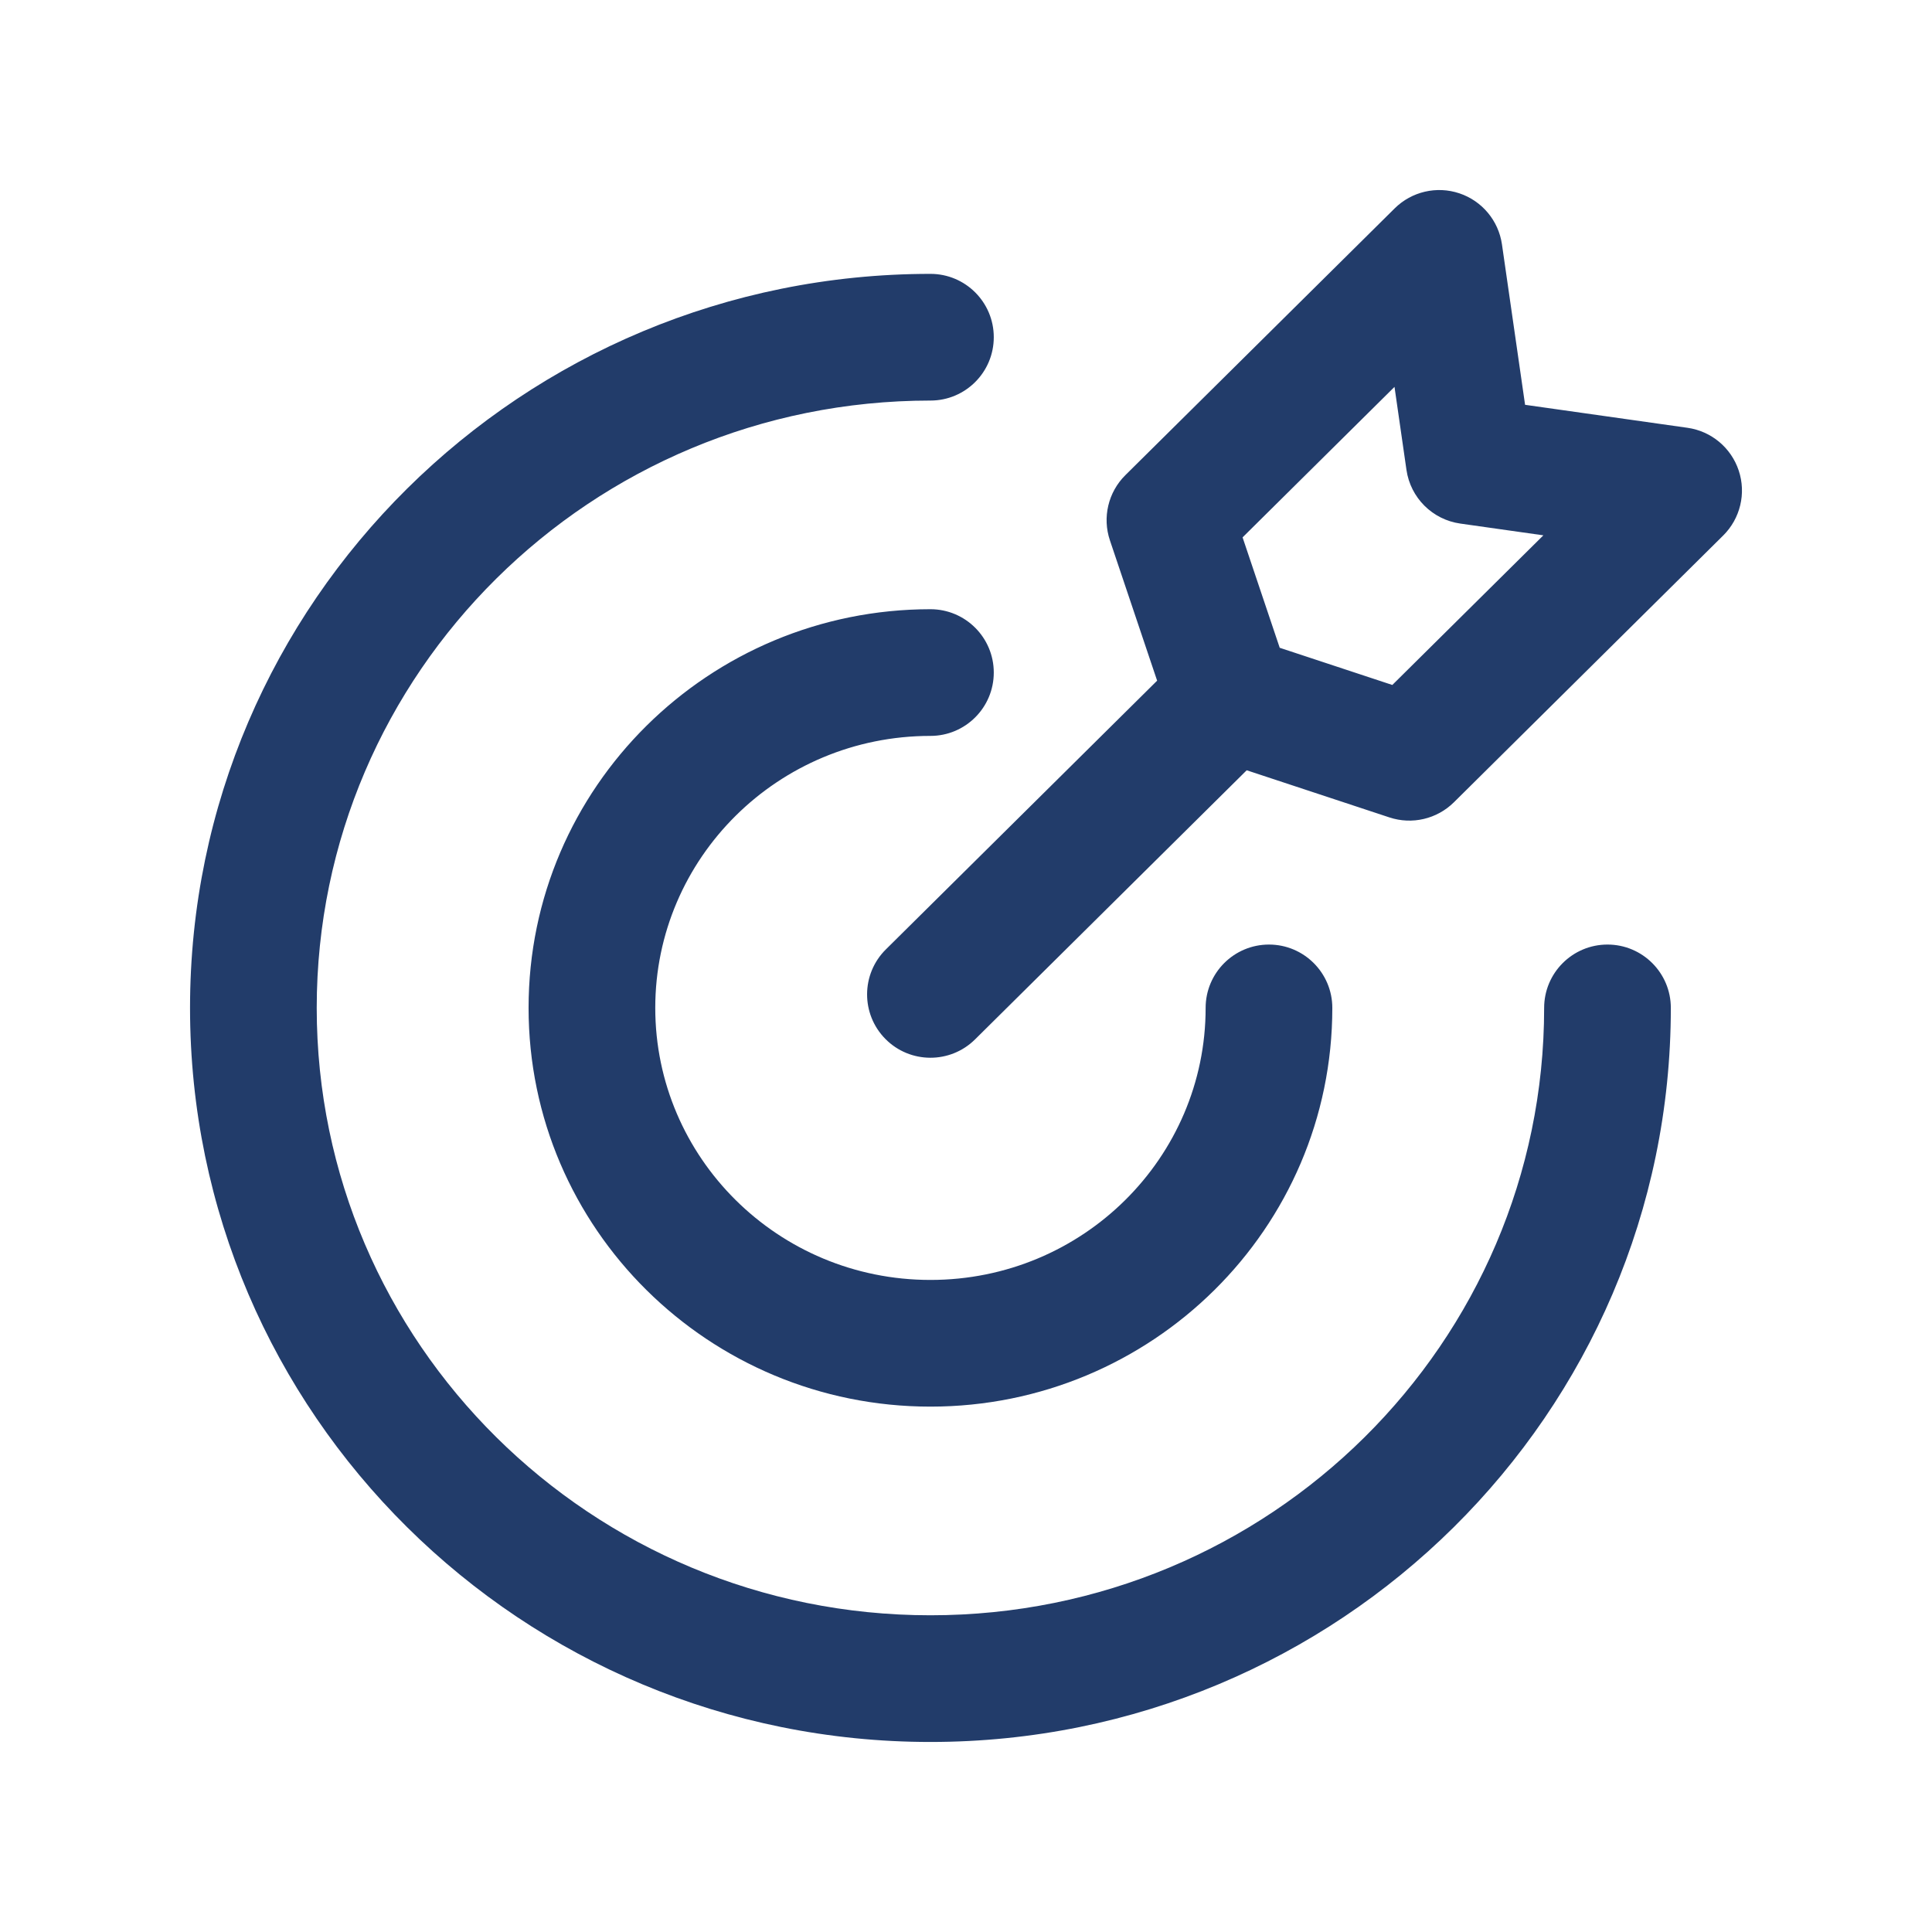 <svg xmlns="http://www.w3.org/2000/svg" width="61" height="61" viewBox="0 0 61 61" fill="none"><path d="M52.754 31.823C52.754 30.719 51.859 29.823 50.754 29.823C49.649 29.823 48.754 30.719 48.754 31.823H52.754ZM29.377 12.647C30.482 12.647 31.377 11.752 31.377 10.647C31.377 9.542 30.482 8.647 29.377 8.647V12.647ZM42.066 31.823C42.066 30.719 41.17 29.823 40.066 29.823C38.961 29.823 38.066 30.719 38.066 31.823H42.066ZM29.377 23.235C30.482 23.235 31.377 22.34 31.377 21.235C31.377 20.131 30.482 19.235 29.377 19.235V23.235ZM40.232 23.459C41.017 22.681 41.023 21.415 40.245 20.63C39.468 19.846 38.202 19.84 37.417 20.617L40.232 23.459ZM27.97 29.976C27.185 30.753 27.179 32.02 27.956 32.804C28.733 33.589 30 33.595 30.785 32.818L27.97 29.976ZM53 15.487L54.407 16.908C54.947 16.373 55.138 15.579 54.898 14.858C54.659 14.137 54.032 13.613 53.28 13.507L53 15.487ZM44.497 23.91L43.87 25.809C44.584 26.045 45.37 25.86 45.905 25.331L44.497 23.91ZM36.939 16.423L35.532 15.002C34.99 15.539 34.8 16.338 35.044 17.061L36.939 16.423ZM45.442 8L47.422 7.715C47.314 6.967 46.794 6.344 46.078 6.104C45.362 5.864 44.571 6.048 44.035 6.579L45.442 8ZM38.829 22.038L36.933 22.676C37.134 23.273 37.604 23.74 38.202 23.937L38.829 22.038ZM46.387 14.551L44.407 14.837C44.534 15.716 45.227 16.407 46.107 16.531L46.387 14.551ZM50.754 31.823H48.754C48.754 42.397 40.096 51 29.377 51V53V55C42.27 55 52.754 44.641 52.754 31.823H50.754ZM29.377 53V51C18.658 51 10 42.397 10 31.823H8H6C6 44.641 16.484 55 29.377 55V53ZM8 31.823H10C10 21.25 18.658 12.647 29.377 12.647V10.647V8.647C16.484 8.647 6 19.006 6 31.823H8ZM40.066 31.823H38.066C38.066 36.549 34.193 40.412 29.377 40.412V42.412V44.412C36.367 44.412 42.066 38.794 42.066 31.823H40.066ZM29.377 42.412V40.412C24.561 40.412 20.689 36.549 20.689 31.823H18.689H16.689C16.689 38.794 22.387 44.412 29.377 44.412V42.412ZM18.689 31.823H20.689C20.689 27.098 24.561 23.235 29.377 23.235V21.235V19.235C22.387 19.235 16.689 24.854 16.689 31.823H18.689ZM38.824 22.038L37.417 20.617L27.97 29.976L29.377 31.397L30.785 32.818L40.232 23.459L38.824 22.038ZM53 15.487L51.593 14.066L43.09 22.489L44.497 23.91L45.905 25.331L54.407 16.908L53 15.487ZM36.939 16.423L38.347 17.844L46.85 9.421L45.442 8L44.035 6.579L35.532 15.002L36.939 16.423ZM44.497 23.91L45.124 22.011L39.456 20.139L38.829 22.038L38.202 23.937L43.87 25.809L44.497 23.91ZM38.829 22.038L40.724 21.4L38.835 15.785L36.939 16.423L35.044 17.061L36.933 22.676L38.829 22.038ZM45.442 8L43.463 8.285L44.407 14.837L46.387 14.551L48.366 14.266L47.422 7.715L45.442 8ZM46.387 14.551L46.107 16.531L52.72 17.467L53 15.487L53.28 13.507L46.667 12.571L46.387 14.551Z" fill="#223C6A"></path></svg>